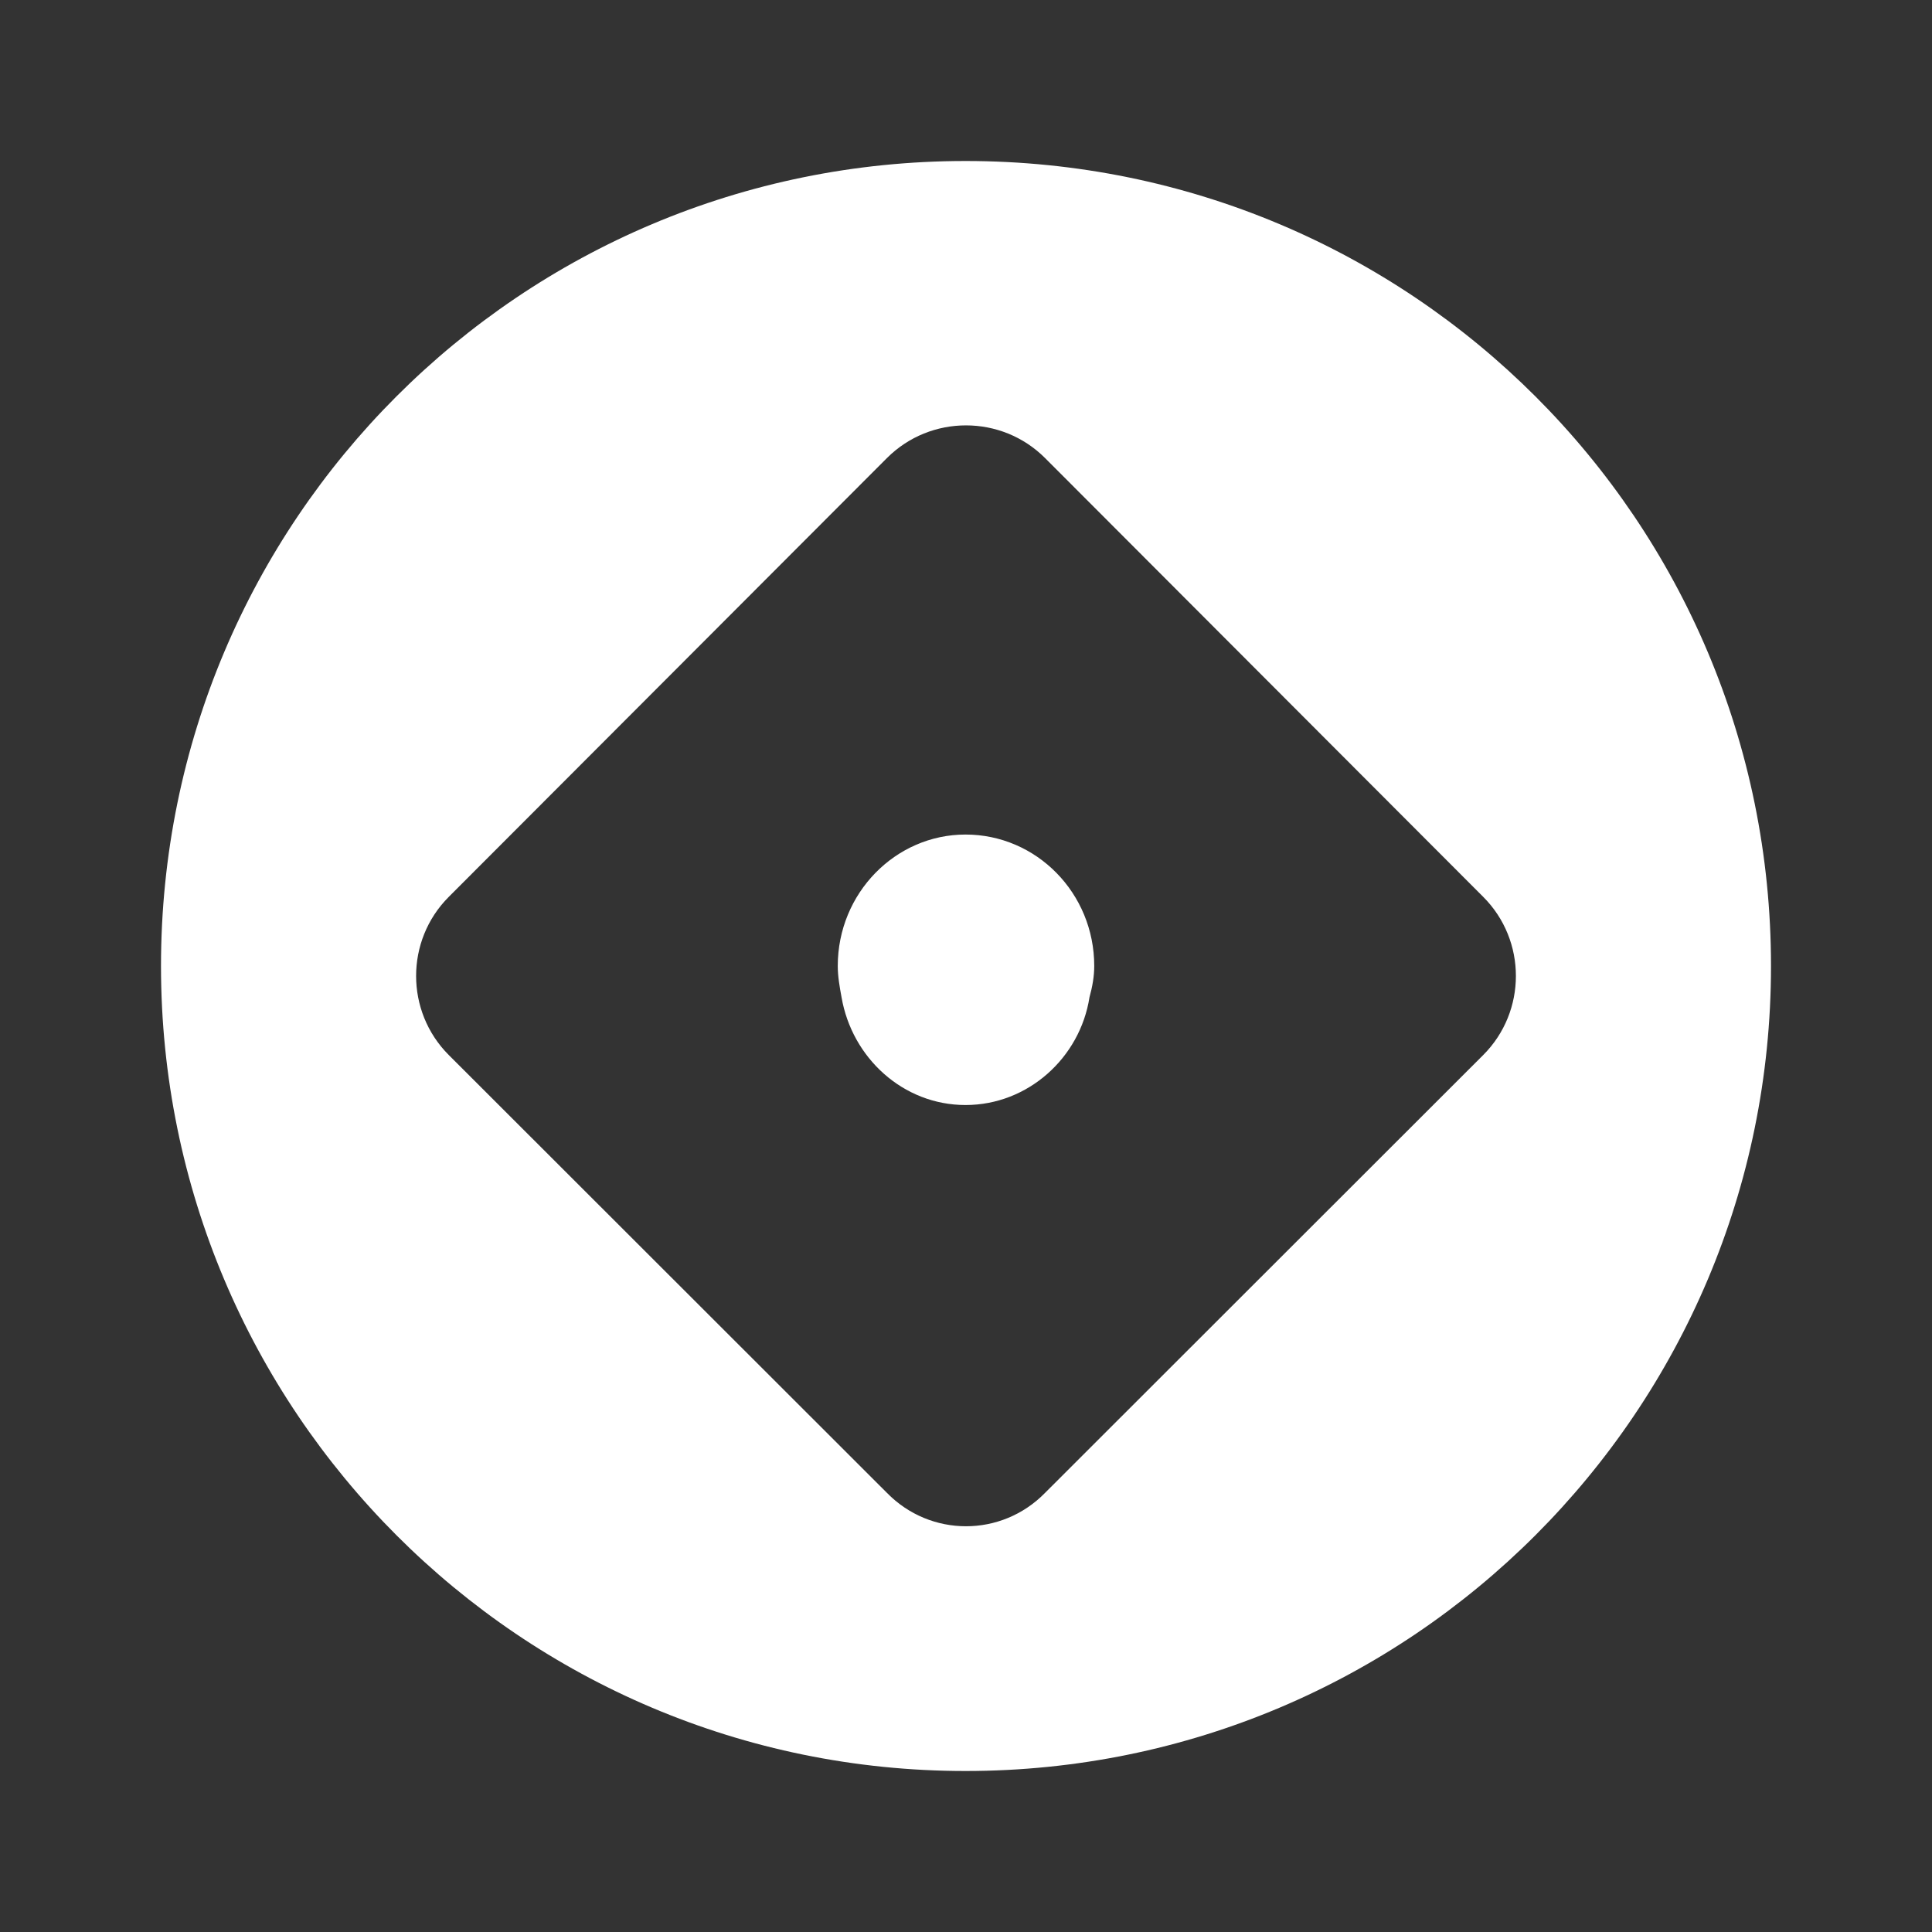 <svg width="24" height="24" viewBox="0 0 24 24" fill="none" xmlns="http://www.w3.org/2000/svg">
<rect x="0" y="0" width="24" height="24" fill="#333333" stroke="none"/>
<path fill-rule="evenodd" clip-rule="evenodd" d="M13.593 12C13.593 12.129 13.57 12.258 13.534 12.388C13.417 13.14 12.77 13.727 11.994 13.727C11.218 13.727 10.583 13.14 10.454 12.388C10.43 12.258 10.407 12.129 10.407 12C10.407 11.095 11.124 10.367 11.994 10.367C12.876 10.367 13.593 11.095 13.593 12ZM11.994 22C6.468 22 2 17.523 2 12C2 6.465 6.468 2 11.994 2C17.532 2 22 6.465 22 12C22 17.523 17.532 22 11.994 22ZM18.426 11.142L12.982 5.69C12.441 5.149 11.559 5.149 11.018 5.69L5.574 11.142C5.034 11.683 5.034 12.564 5.574 13.105L11.018 18.545C11.559 19.098 12.441 19.098 12.982 18.545L18.426 13.105C18.966 12.564 18.966 11.683 18.426 11.142Z" fill="white"/>
</svg>

